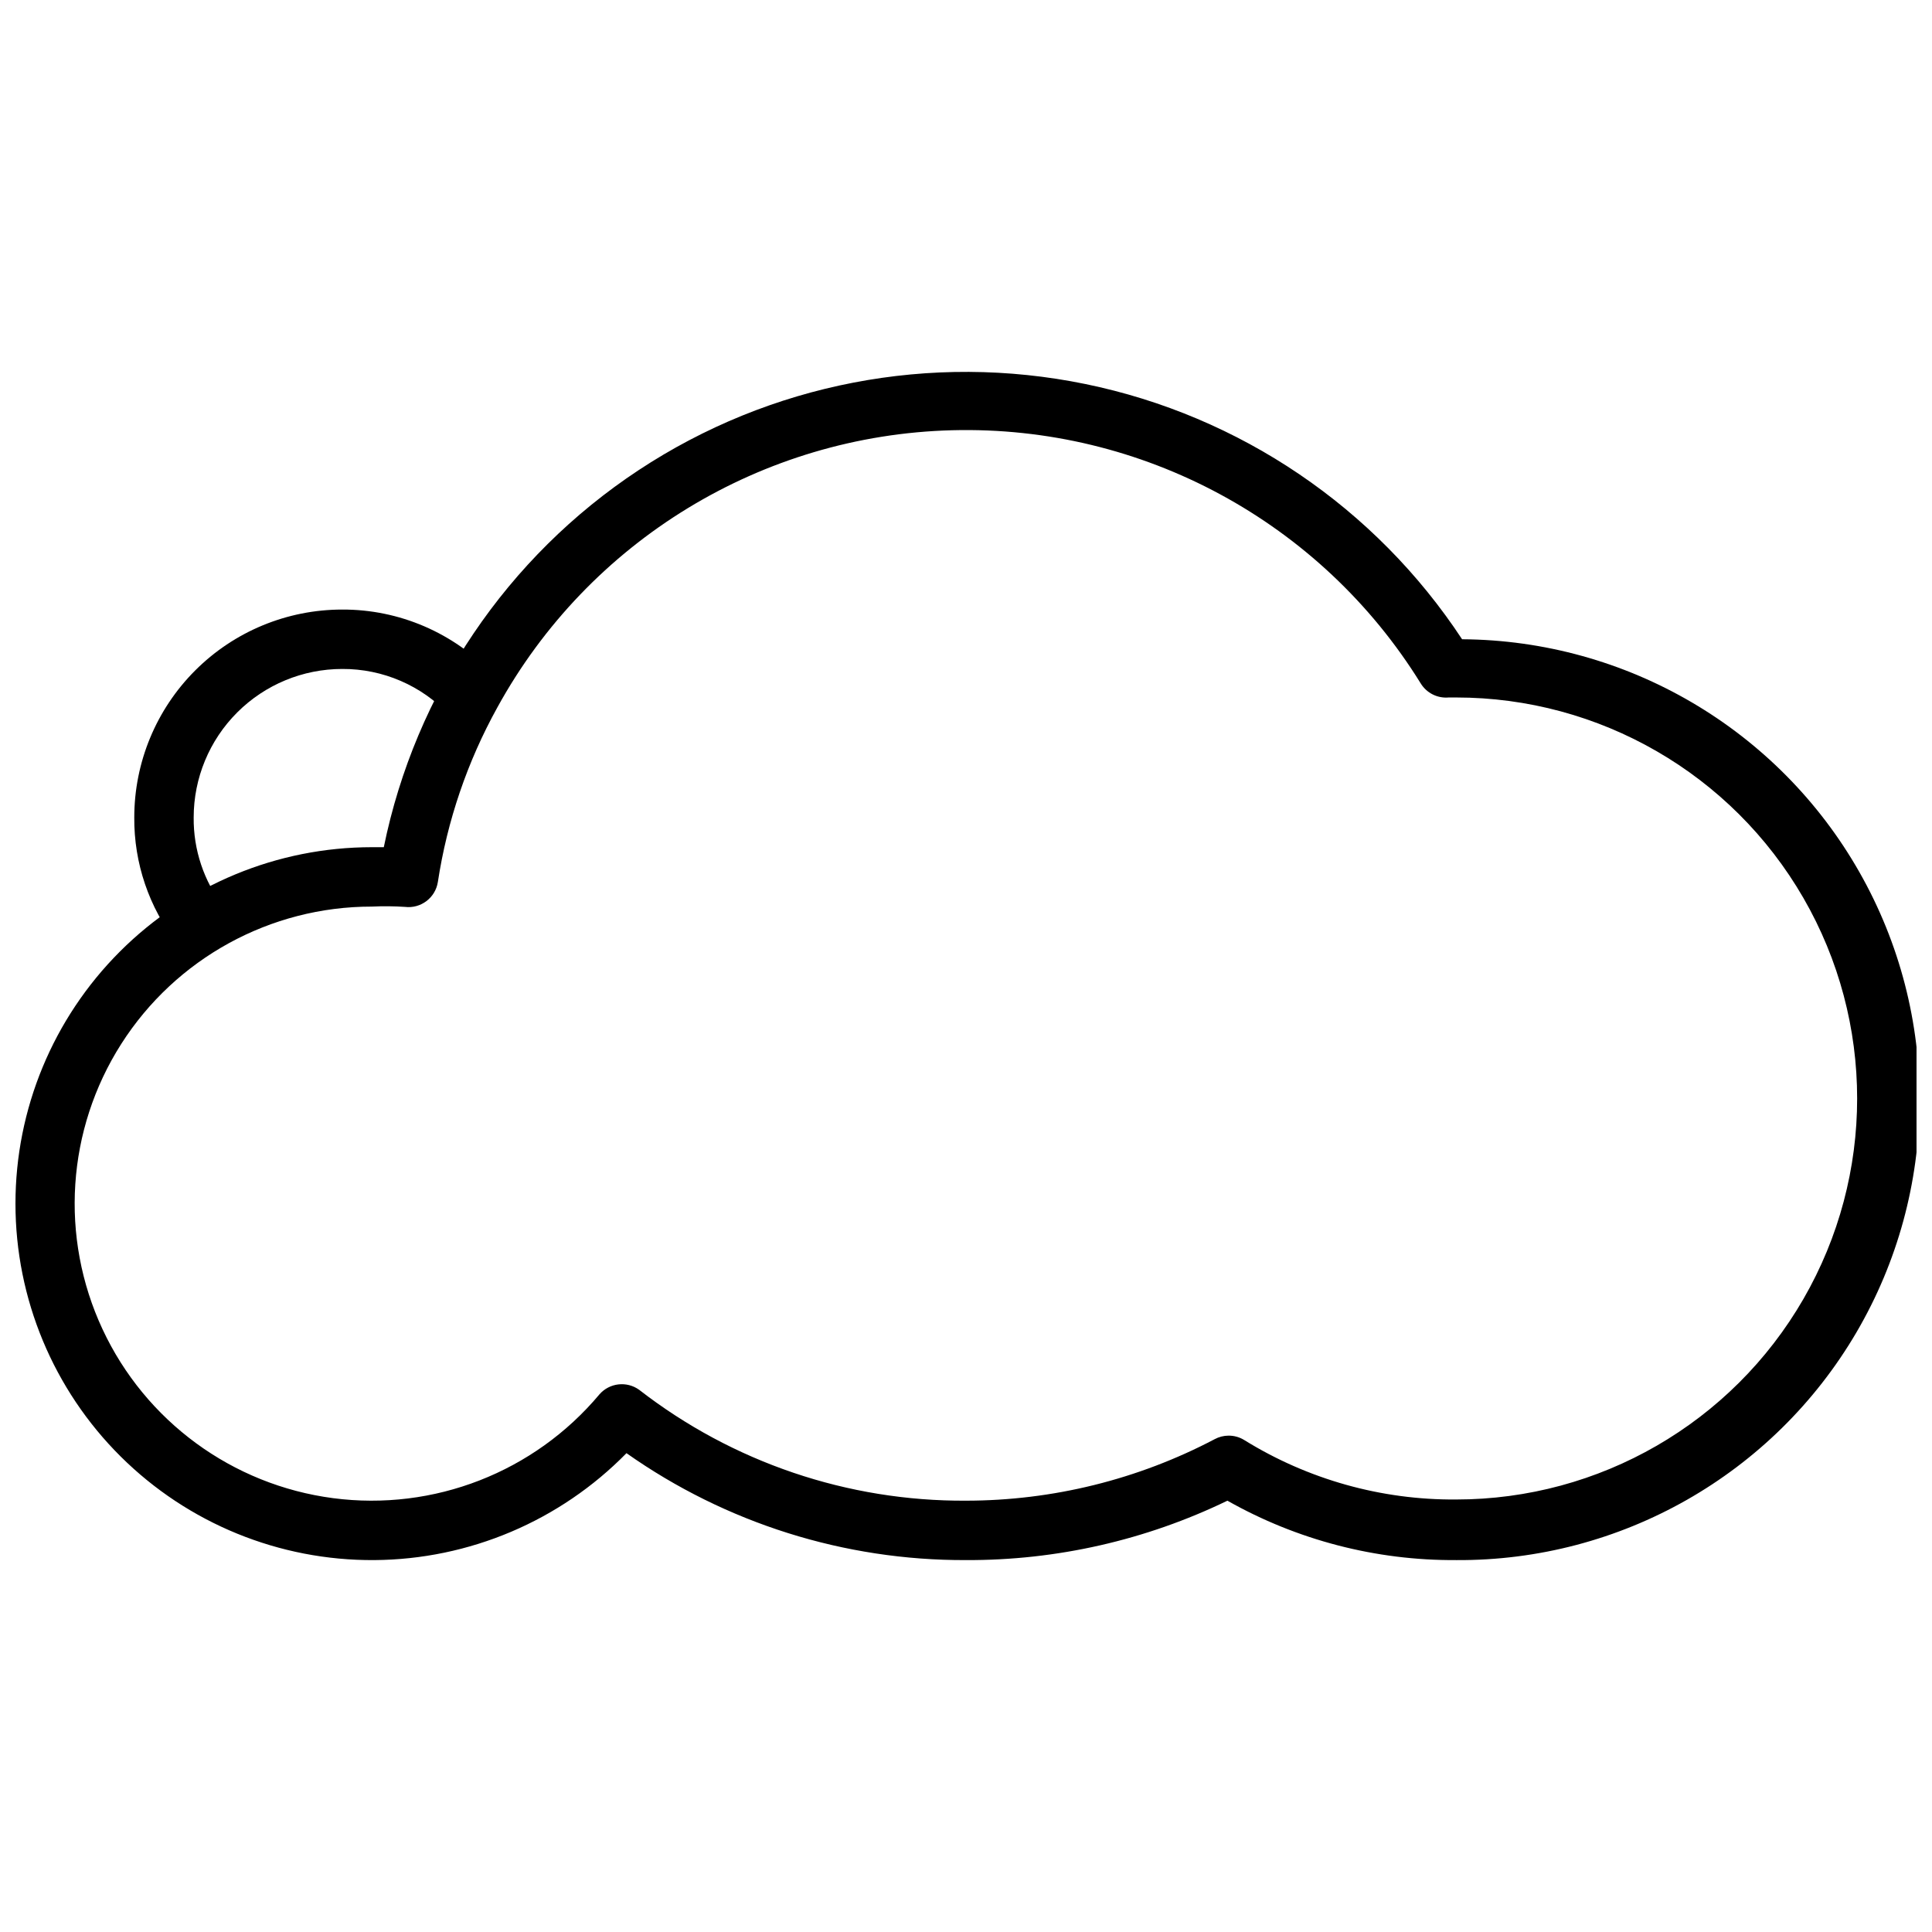 <?xml version="1.0" encoding="UTF-8"?>
<!-- Uploaded to: SVG Repo, www.svgrepo.com, Generator: SVG Repo Mixer Tools -->
<svg width="800px" height="800px" version="1.1" viewBox="144 144 512 512" xmlns="http://www.w3.org/2000/svg">
 <defs>
  <clipPath id="a">
   <path d="m148.09 242h503.81v316h-503.81z"/>
  </clipPath>
 </defs>
 <path d="m190.92 394.02c-7.434-9.531-11.43-21.293-11.336-33.379 0-14.613 5.805-28.629 16.141-38.961 10.332-10.336 24.348-16.141 38.965-16.141 15.105-0.055 29.555 6.16 39.91 17.16l-11.492 10.863c-7.344-7.883-17.648-12.336-28.418-12.281-10.441 0-20.453 4.148-27.832 11.527-7.383 7.383-11.531 17.395-11.531 27.832-0.086 8.531 2.684 16.848 7.875 23.617z"/>
 <g clip-path="url(#a)">
  <path d="m529.89 557.44c-21.234 0.141-42.133-5.285-60.613-15.742-21.59 10.457-45.285 15.844-69.273 15.742-32.211 0.129-63.656-9.777-89.98-28.336-17.613 17.969-41.668 28.168-66.832 28.336-25.16 0.168-49.352-9.707-67.203-27.441s-27.891-41.859-27.891-67.02c0-25.055 9.953-49.082 27.668-66.797 17.715-17.719 41.742-27.668 66.797-27.668h3.148c8.355-40.945 32.645-76.887 67.52-99.91 34.875-23.023 77.469-31.238 118.41-22.832 40.934 8.402 76.848 32.734 99.828 67.637 43.594 0.281 83.723 23.797 105.28 61.691 21.551 37.891 21.25 84.402-0.789 122.02-22.039 37.609-62.469 60.605-106.06 60.324zm-60.301-32.984v0.004c1.477-0.008 2.922 0.402 4.172 1.18 16.852 10.434 36.309 15.895 56.129 15.742 37.969 0 73.051-20.254 92.035-53.137 18.984-32.879 18.984-73.391 0-106.27-18.984-32.883-54.066-53.137-92.035-53.137h-1.969c-2.969 0.266-5.832-1.164-7.398-3.699-26.516-42.875-73.809-68.434-124.2-67.121-50.391 1.316-96.293 29.301-120.54 73.496-7.941 14.352-13.27 29.996-15.742 46.207-0.648 4.203-4.519 7.133-8.738 6.613-2.91-0.191-5.828-0.219-8.738-0.078-26.914-0.02-51.969 13.711-66.438 36.406-14.465 22.695-16.336 51.207-4.957 75.594 11.375 24.391 34.426 41.277 61.109 44.773 26.684 3.496 53.305-6.879 70.586-27.516 2.68-3.059 7.254-3.57 10.547-1.18 24.762 19.207 55.254 29.547 86.594 29.363 22.957-0.016 45.57-5.606 65.887-16.297 1.137-0.613 2.41-0.938 3.699-0.941z"/>
 </g>
</svg>